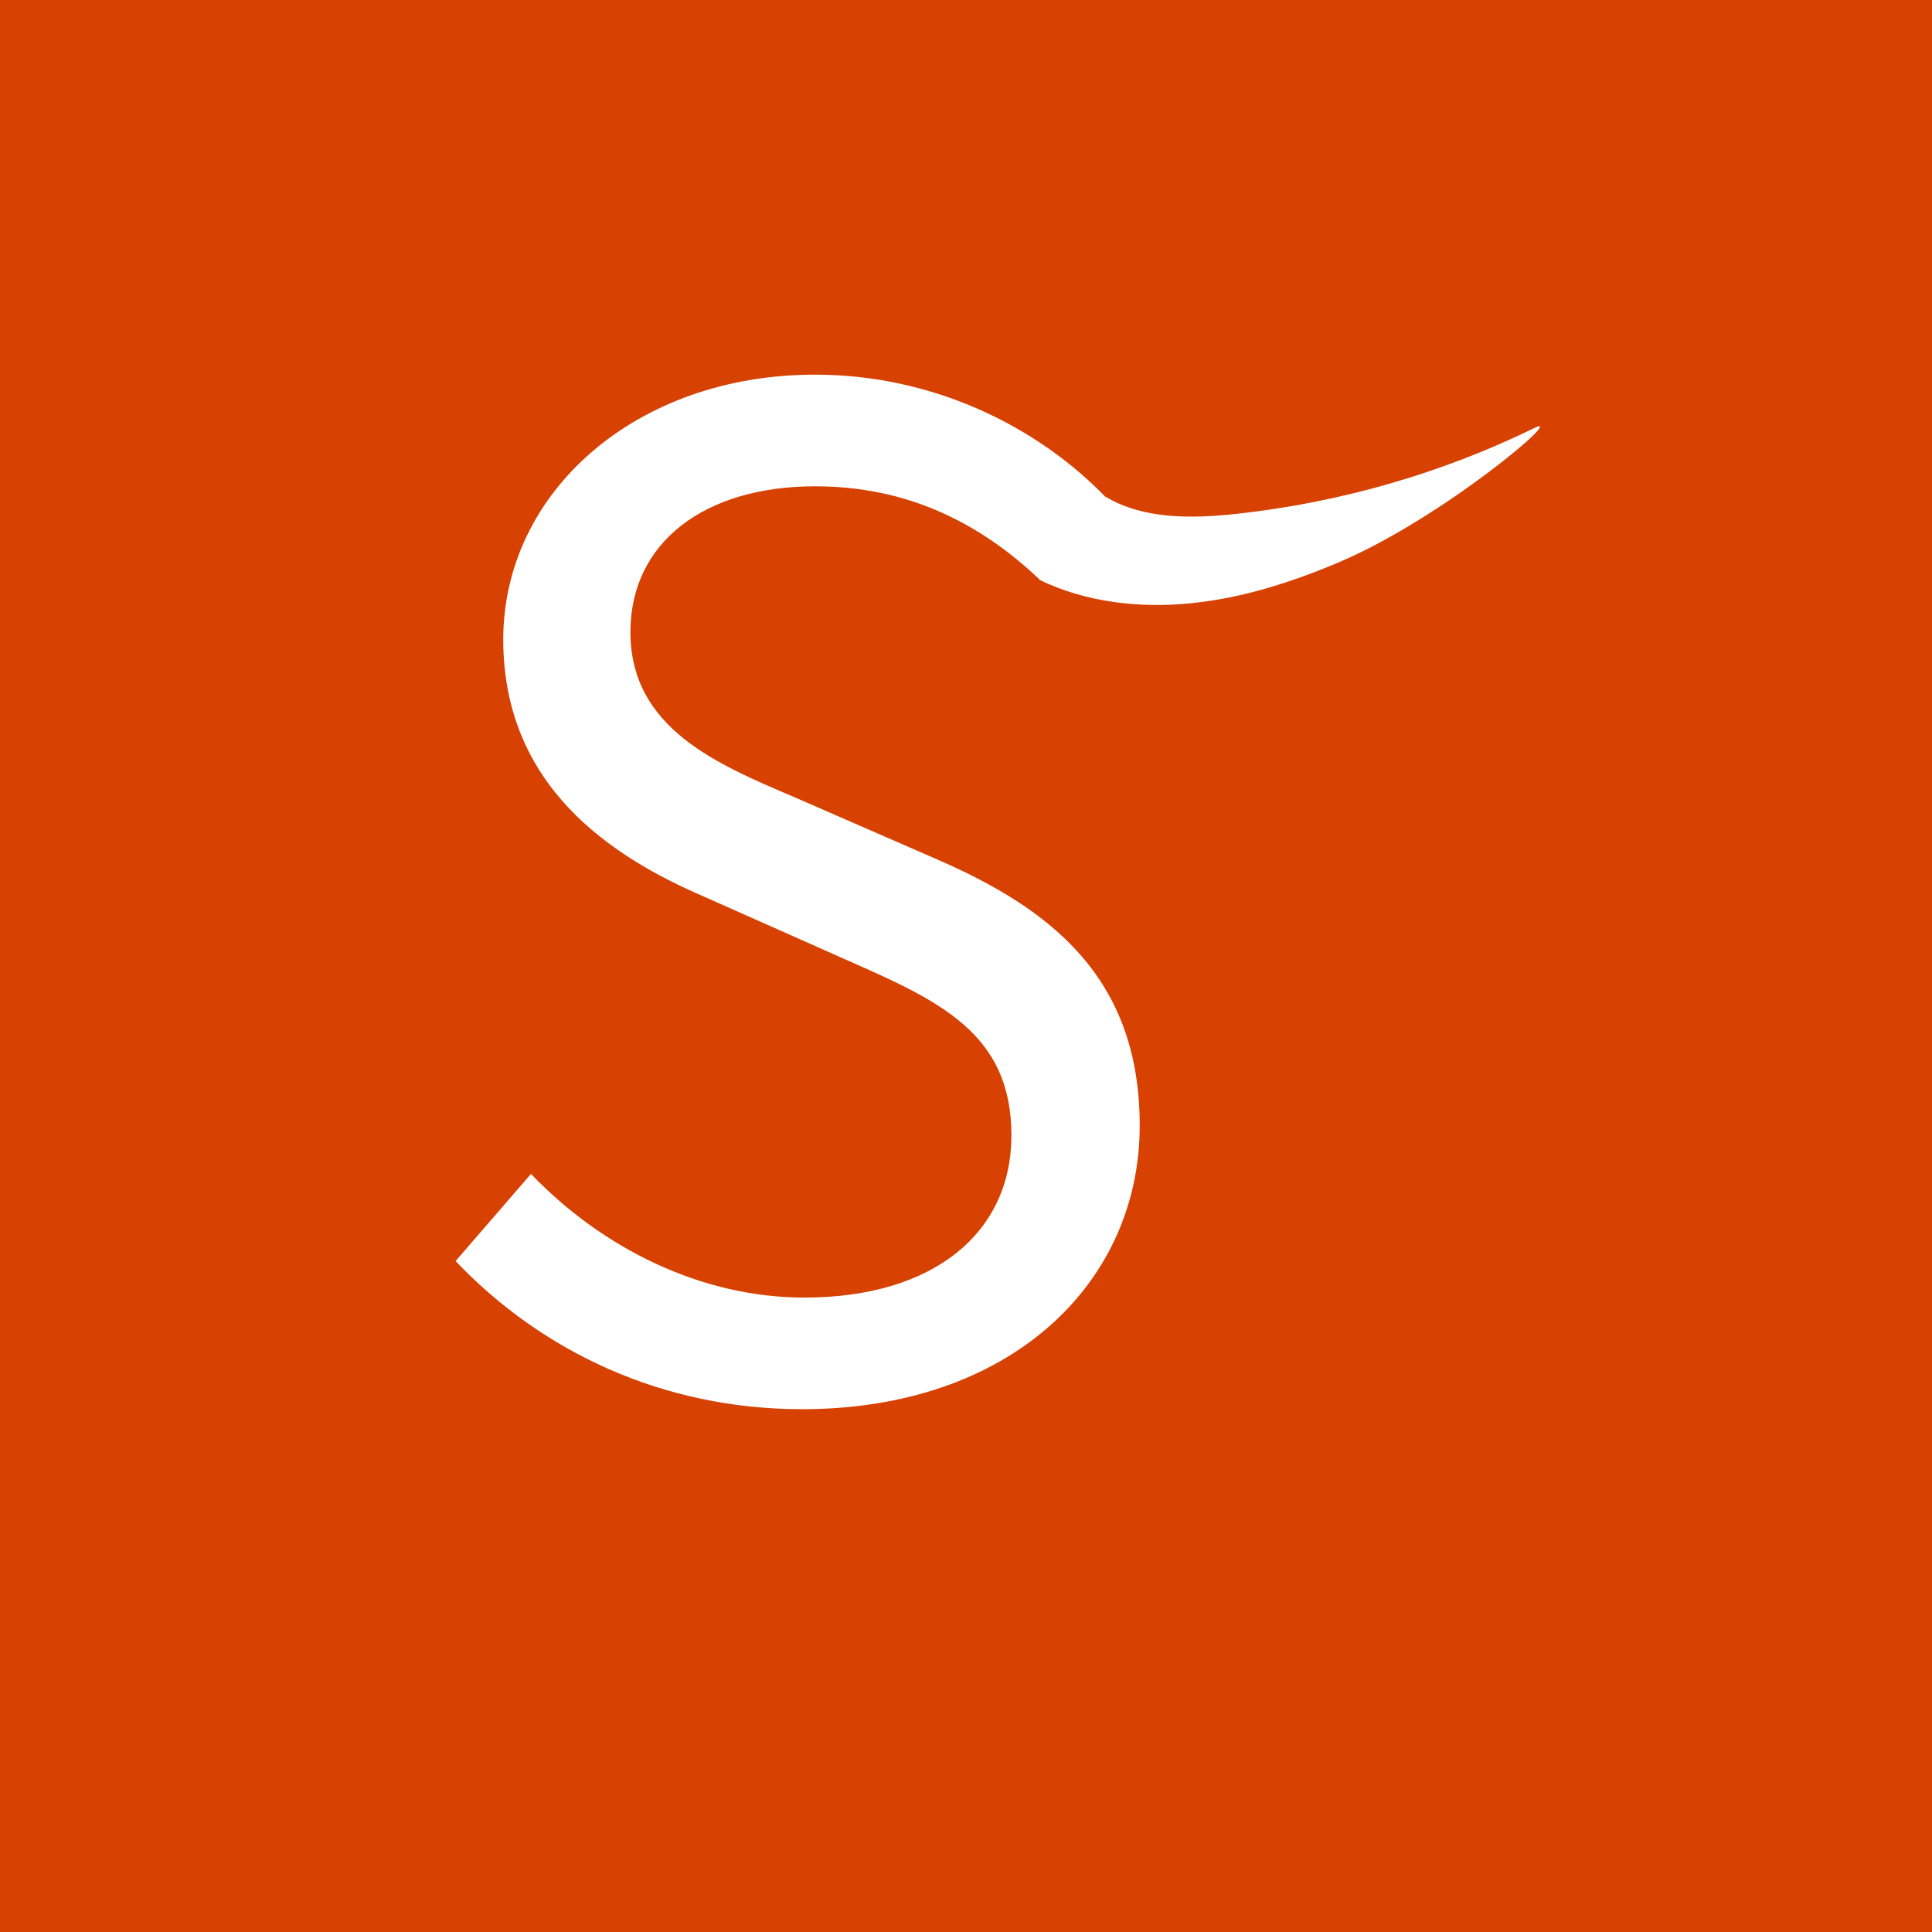 <svg xmlns="http://www.w3.org/2000/svg" xmlns:xlink="http://www.w3.org/1999/xlink" width="500" zoomAndPan="magnify" viewBox="0 0 375 375" height="500" preserveAspectRatio="xMidYMid meet" version="1.2"><g id="b7d3e501e9"><rect x="0" width="375" y="0" height="375" style="fill:#ffffff;fill-opacity:1;stroke:none;"></rect><rect x="0" width="375" y="0" height="375" style="fill:#d74102;fill-opacity:1;stroke:none;"></rect><rect x="0" width="375" y="0" height="375" style="fill:#d74102;fill-opacity:1;stroke:none;"></rect><path style="stroke:none;fill-rule:nonzero;fill:#d74102;fill-opacity:1;" d="M 395.805 -8.027 L 395.805 384.156 L -12.688 384.156 L -12.688 -8.027 L 395.801 -8.027 M 396.18 -8.402 L -13.062 -8.402 L -13.062 384.531 L 396.176 384.531 L 396.176 -8.402 Z M 396.18 -8.402"></path><path style="stroke:none;fill-rule:nonzero;fill:#ffffff;fill-opacity:1;" d="M 88.426 244.773 L 103.066 227.855 C 116.914 242.32 136.129 251.859 156.117 251.859 C 181.352 251.859 196.316 239.191 196.316 220.371 C 196.316 200.586 182.391 194.281 164.238 186.293 L 136.617 174.02 C 118.699 166.312 97.68 152.629 97.68 124.137 C 97.68 95.645 123.277 72.719 158.211 72.719 C 181.004 72.719 201.328 82.664 214.832 96.719 L 201.859 112.555 C 190.078 101.355 175.984 94.391 158.215 94.391 C 136.652 94.391 122.367 105.348 122.367 122.672 C 122.367 141.336 139.133 148.316 154.195 154.734 L 181.602 166.68 C 203.855 176.312 221.219 189.672 221.219 218.473 C 221.219 249.074 196.117 273.523 155.688 273.523 C 128.699 273.523 105.234 262.434 88.43 244.77 Z M 88.426 244.773"></path><path style="stroke:none;fill-rule:nonzero;fill:#ffffff;fill-opacity:1;" d="M 201.816 112.574 C 210.723 116.898 221.148 118.094 231.148 117.094 C 241.152 116.094 250.785 112.992 259.926 109.113 C 280.055 100.582 304.418 79.848 297.805 83.082 C 279.91 91.832 260.258 97.508 240.152 99.723 C 231.434 100.684 221.969 100.844 214.609 96.422 Z M 201.816 112.574"></path></g></svg>
